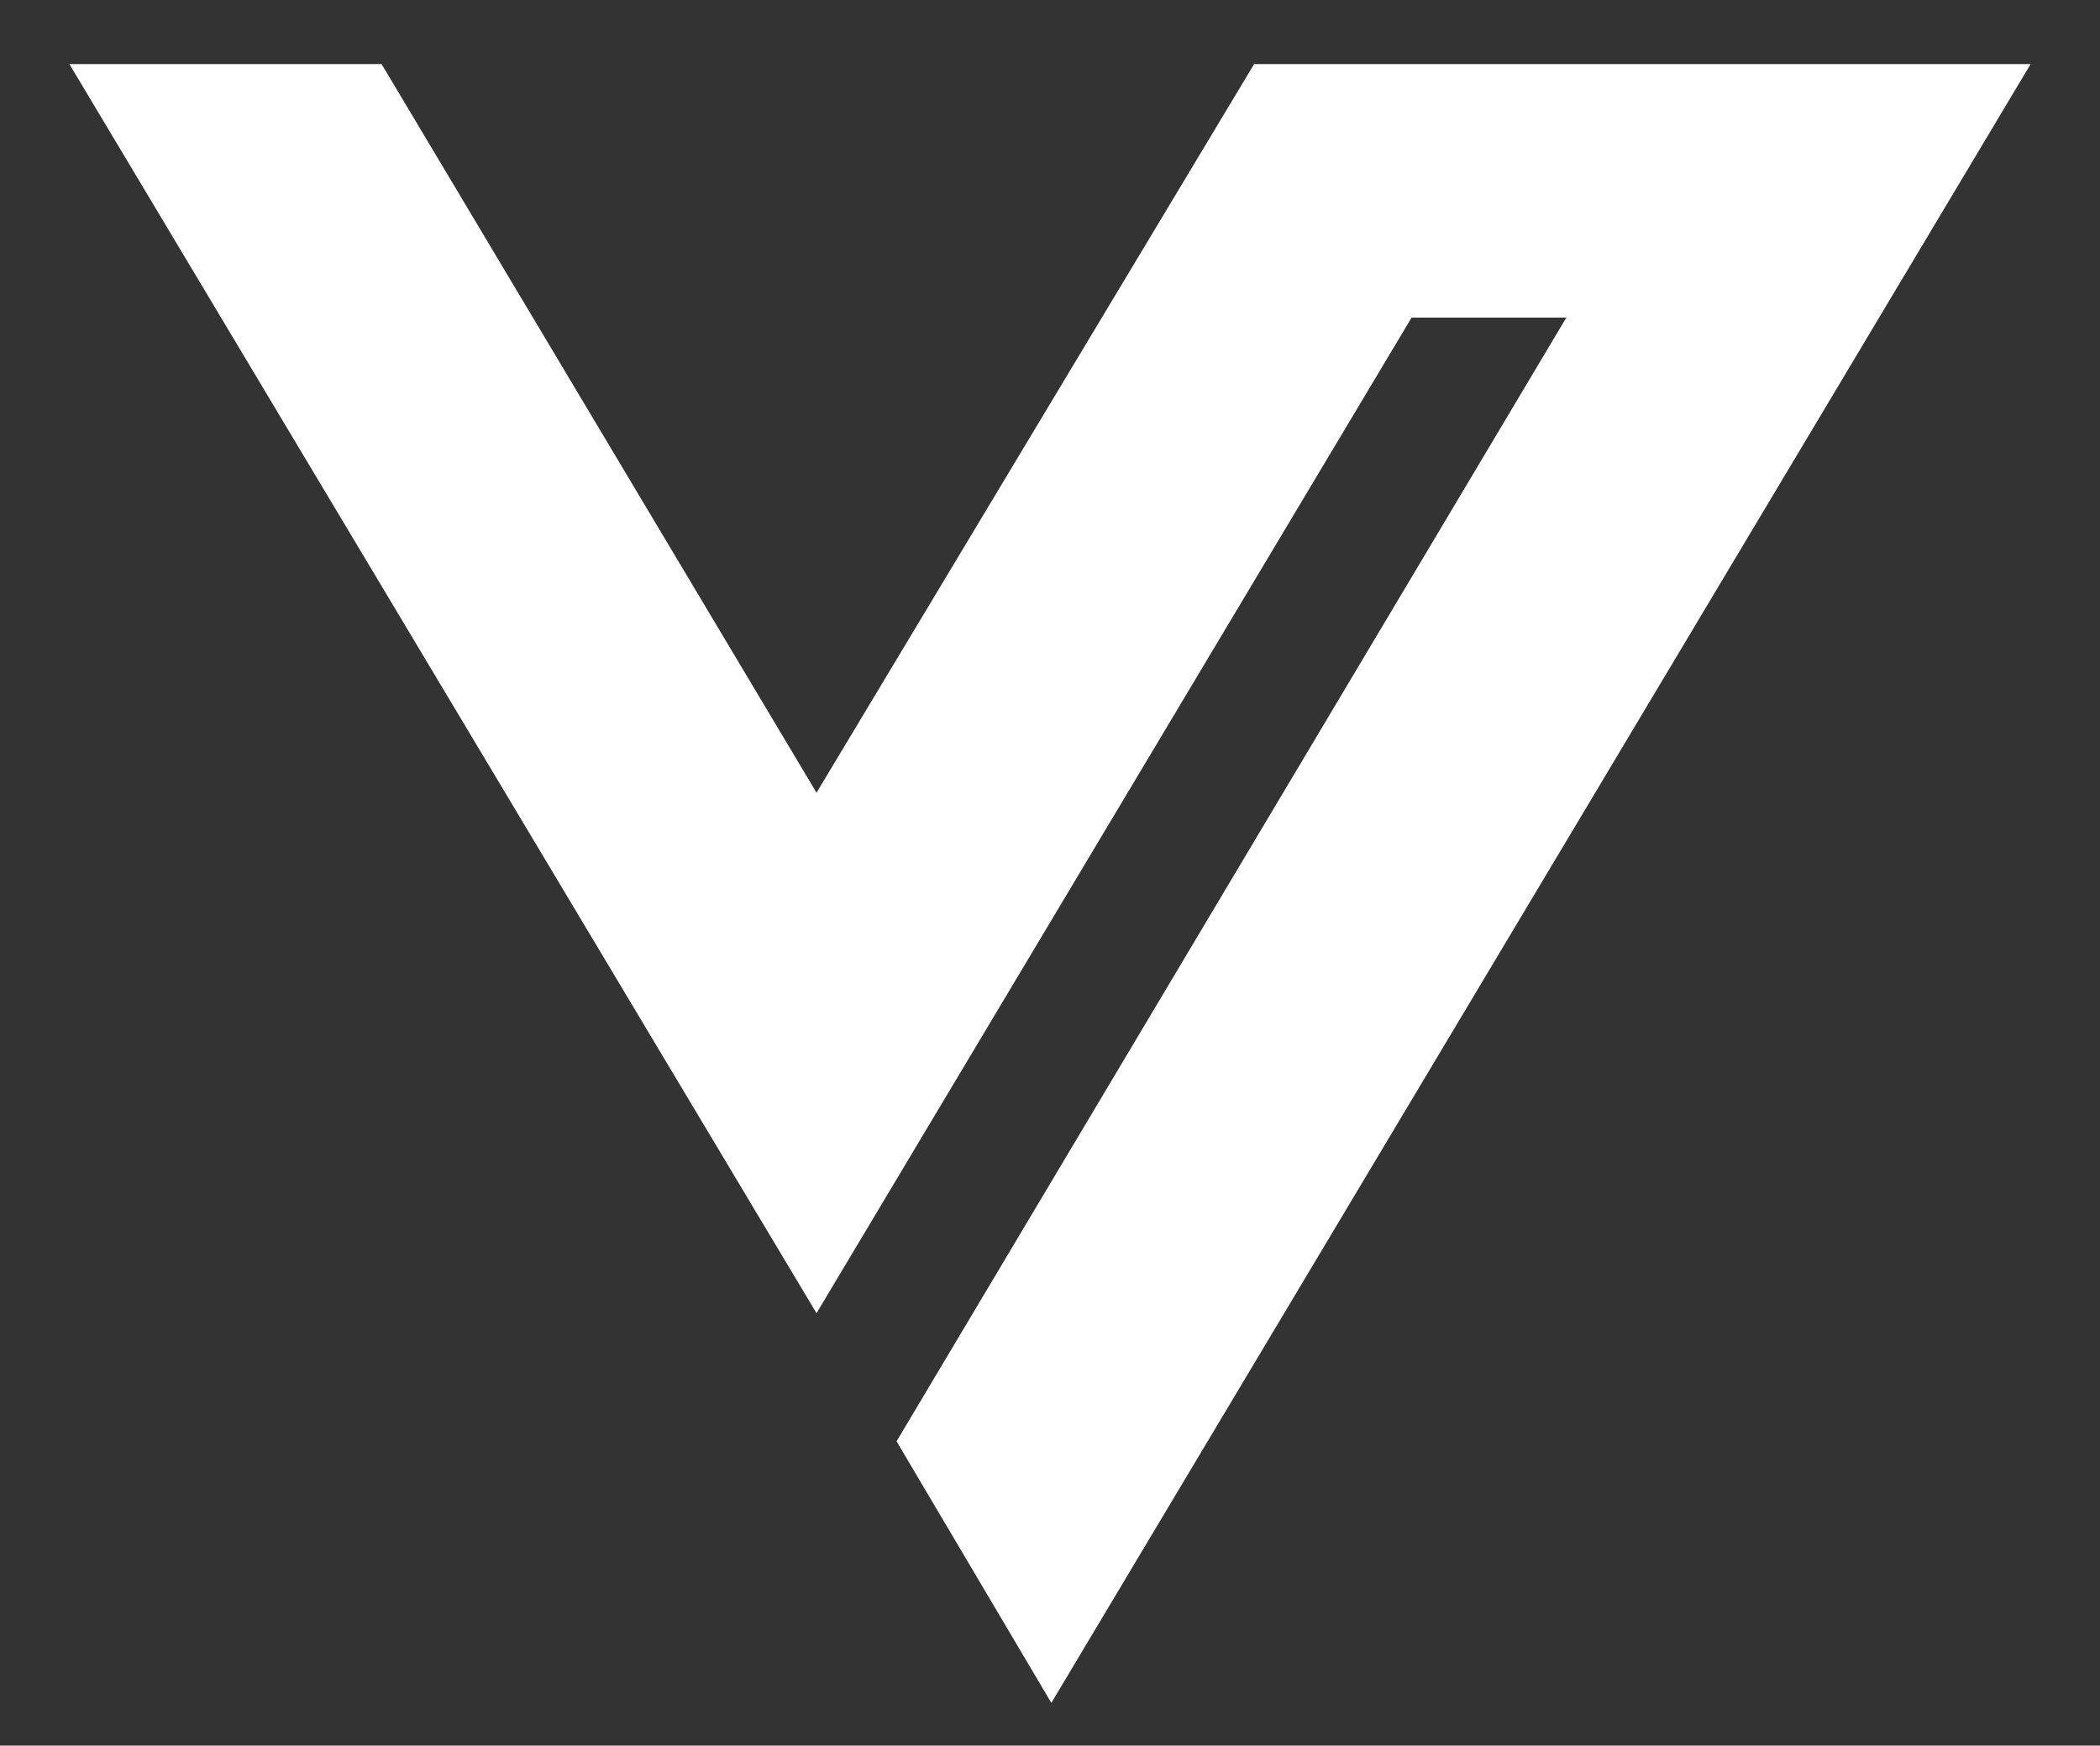 <?xml version="1.0" encoding="utf-8"?>
<!-- Generator: Adobe Illustrator 22.0.1, SVG Export Plug-In . SVG Version: 6.00 Build 0)  -->
<svg version="1.1" id="Layer_1" xmlns="http://www.w3.org/2000/svg" xmlns:xlink="http://www.w3.org/1999/xlink" x="0px" y="0px"
	 viewBox="0 0 78.7 65.4" style="enable-background:new 0 0 78.7 65.4;" xml:space="preserve">
<rect x="0" y="0" width="78.7" height="65.4" fill="#333333" stroke="none"/>
<style type="text/css">
	.st0{fill:#FFFFFF;}
	.st1{clip-path:url(#SVGID_2_);fill:#FFFFFF;}
	.st2{clip-path:url(#SVGID_4_);fill:#FFFFFF;}
</style>
<polygon class="st0" points="47,2.4 30.6,29.7 14.3,2.4 2.6,2.4 30.6,49.2 52.9,11.9 58.7,11.9 33.6,54 39.4,63.8 76.1,2.4 "/>
<polygon class="st0" points="79.6,2.4 79.6,62 89.9,62 89.9,37.7 119.6,37.7 119.6,28.2 89.9,28.2 89.9,11.9 123.4,11.9 123.4,2.4 
	"/>
<g>
	<defs>
		<rect id="SVGID_1_" x="2.2" y="2.4" width="300" height="61.4"/>
	</defs>
	<clipPath id="SVGID_2_">
		<use xlink:href="#SVGID_1_"  style="overflow:visible;"/>
	</clipPath>
	<path class="st1" d="M179.1,36.2c0,17.8-9.9,26.7-25.3,26.7c-15.3,0-25.1-8.9-25.1-26.2V2.4H139v33.9c0,11.1,5.6,17,14.9,17
		c9.2,0,14.8-5.6,14.8-16.6V2.4h10.4V36.2z"/>
</g>
<polygon class="st0" points="229.2,2.4 229.2,43.6 197.6,2.4 188,2.4 188,62 198.2,62 198.2,19.6 230.7,62 239.4,62 239.4,2.4 "/>
<g>
	<defs>
		<rect id="SVGID_3_" x="2.2" y="2.4" width="300" height="61.4"/>
	</defs>
	<clipPath id="SVGID_4_">
		<use xlink:href="#SVGID_3_"  style="overflow:visible;"/>
	</clipPath>
	<path class="st2" d="M270.9,11.9h-11.6v40.5h11.6c12.4,0,20.5-8.4,20.5-20.2C291.4,20.5,283.3,11.9,270.9,11.9 M270.9,62h-22V2.4
		h22c18.5,0,31.3,12.9,31.3,29.7S289.5,62,270.9,62"/>
</g>
</svg>
